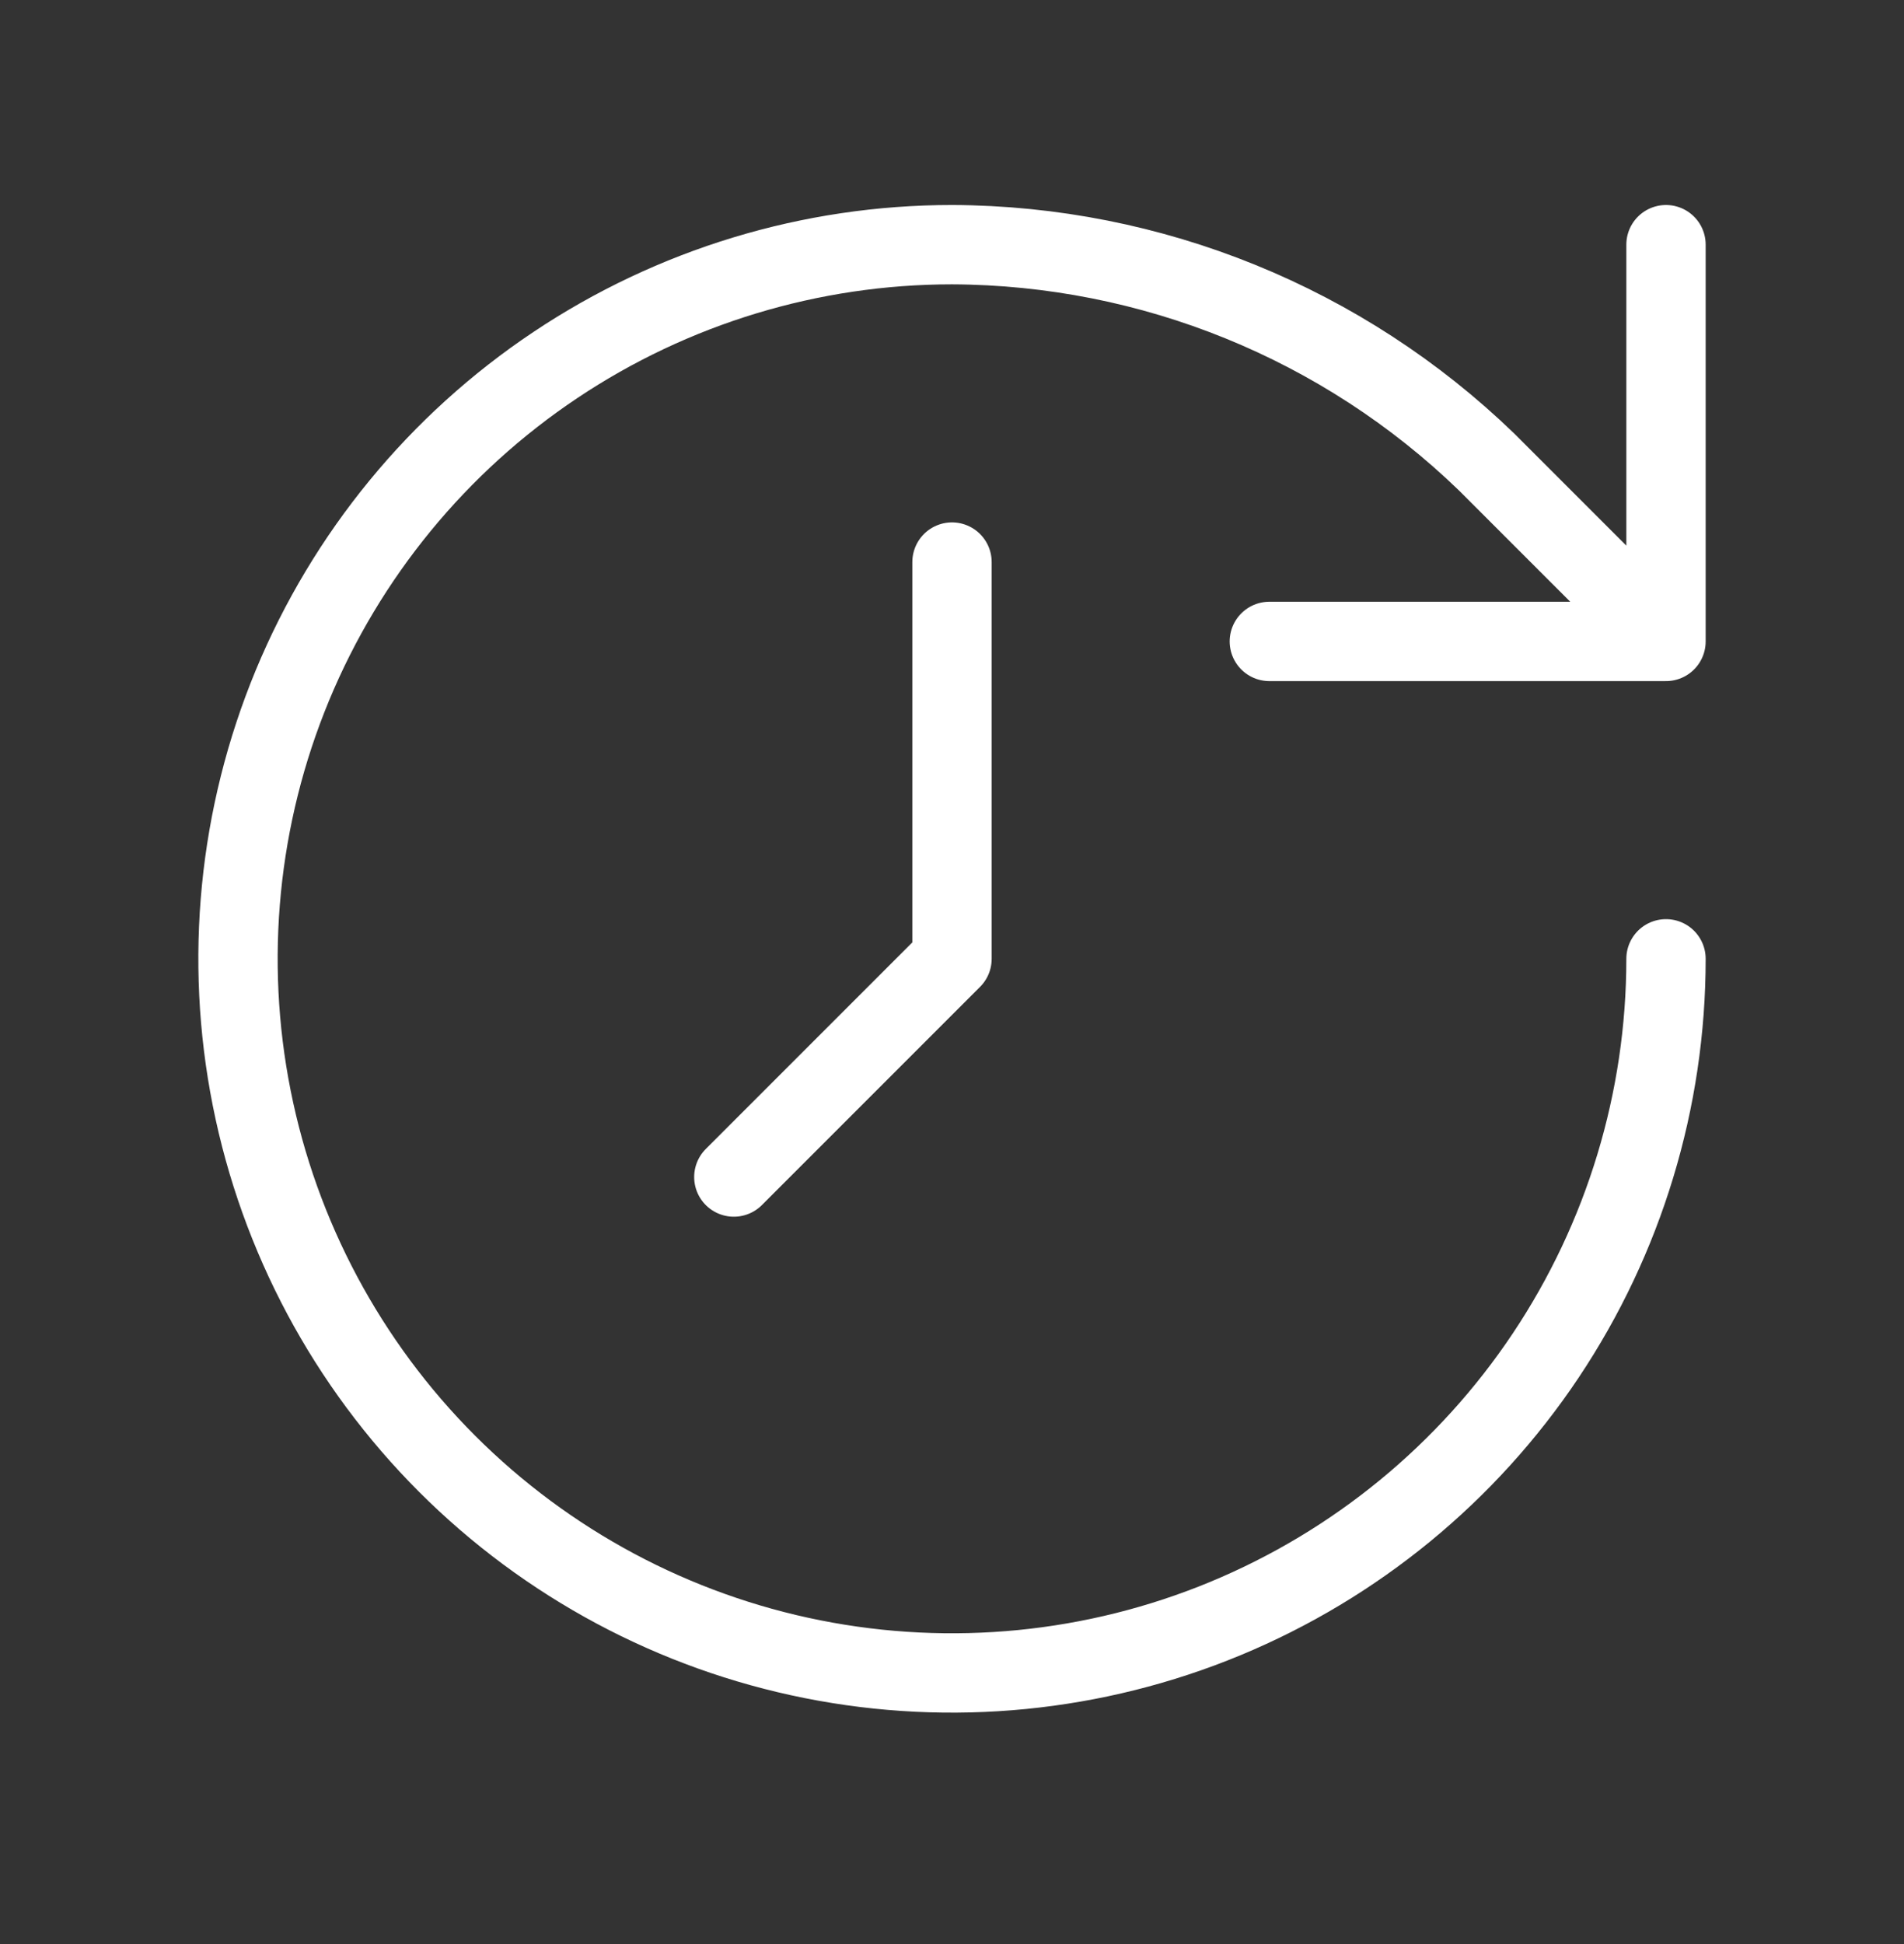 <?xml version="1.0" encoding="UTF-8"?>
<svg xmlns="http://www.w3.org/2000/svg" width="48" height="49" viewBox="0 0 48 49" fill="none">
  <rect x="0" y="0" width="48" height="49" fill="#333333" stroke="none"/>
  <path d="M42 24.167C42 27.727 40.944 31.207 38.967 34.167C36.989 37.127 34.177 39.434 30.888 40.797C27.599 42.159 23.98 42.516 20.488 41.821C16.997 41.127 13.789 39.412 11.272 36.895C8.755 34.378 7.04 31.17 6.346 27.679C5.651 24.187 6.008 20.568 7.37 17.279C8.733 13.99 11.04 11.178 14 9.201C16.96 7.223 20.44 6.167 24 6.167C29.032 6.186 33.862 8.149 37.48 11.647L42 16.167M42 16.167V6.167M42 16.167H32M24 14.167V24.167L18.5 29.667" stroke="white" stroke-width="2" stroke-linecap="round" stroke-linejoin="round"></path>
</svg>
